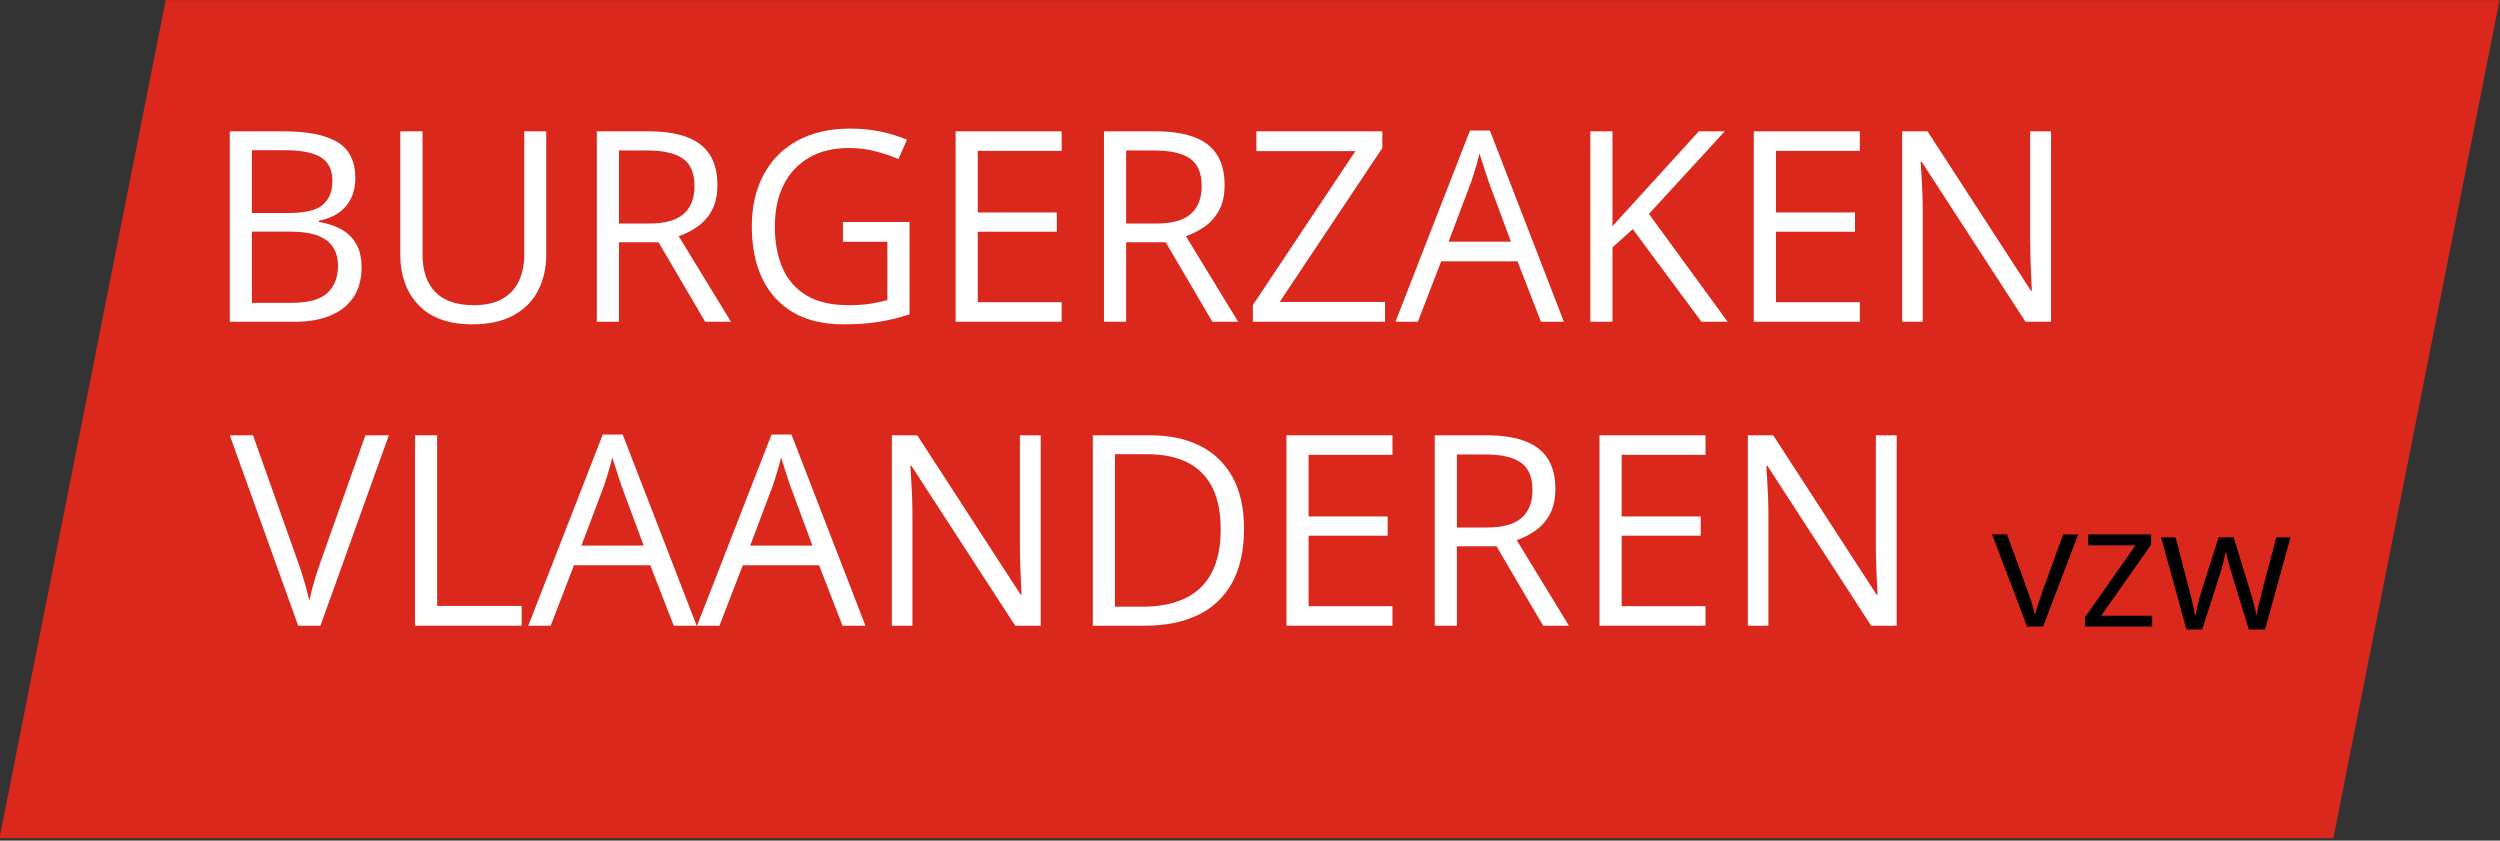 <?xml version="1.0" encoding="UTF-8" standalone="no"?>
<!DOCTYPE svg PUBLIC "-//W3C//DTD SVG 1.1//EN" "http://www.w3.org/Graphics/SVG/1.1/DTD/svg11.dtd">
<svg width="100%" height="100%" viewBox="0 0 800 269" version="1.1" xmlns="http://www.w3.org/2000/svg" xmlns:xlink="http://www.w3.org/1999/xlink" xml:space="preserve" xmlns:serif="http://www.serif.com/" style="fill-rule:evenodd;clip-rule:evenodd;stroke-linejoin:round;stroke-miterlimit:2;">
    <rect x="0" y="0" width="800" height="269" fill="#333333" stroke="none"/>
    <g transform="matrix(1,0,0,1,-355.291,-276.158)">
        <g transform="matrix(-4.167,0,0,4.167,2431.38,-291.42)">
            <path d="M319.034,200.575L498.26,200.575L485.498,136.219L306.272,136.219L319.034,200.575Z" style="fill:rgb(218,41,28);fill-rule:nonzero;"/>
        </g>
        <g transform="matrix(4.167,0,0,4.167,-920.842,-1367.28)">
            <path d="M323.892,404.479L328.033,404.479C329.86,404.479 331.233,404.752 332.153,405.299C333.074,405.846 333.534,406.776 333.534,408.089C333.534,408.656 333.425,409.165 333.209,409.615C332.992,410.065 332.677,410.436 332.263,410.73C331.85,411.023 331.34,411.227 330.733,411.34L330.733,411.44C331.373,411.54 331.94,411.723 332.433,411.99C332.927,412.257 333.314,412.63 333.594,413.11C333.874,413.59 334.014,414.2 334.014,414.94C334.014,415.841 333.805,416.601 333.389,417.221C332.972,417.841 332.383,418.309 331.623,418.626C330.863,418.943 329.963,419.101 328.923,419.101L323.892,419.101L323.892,404.479ZM325.592,410.75L328.393,410.75C329.666,410.75 330.548,410.54 331.038,410.12C331.528,409.7 331.773,409.086 331.773,408.279C331.773,407.446 331.482,406.846 330.898,406.479C330.315,406.112 329.386,405.929 328.113,405.929L325.592,405.929L325.592,410.75ZM325.592,412.18L325.592,417.651L328.633,417.651C329.933,417.651 330.853,417.396 331.393,416.886C331.933,416.376 332.203,415.687 332.203,414.82C332.203,414.267 332.082,413.794 331.838,413.4C331.595,413.007 331.202,412.705 330.658,412.495C330.115,412.285 329.39,412.18 328.483,412.18L325.592,412.18Z" style="fill:white;fill-rule:nonzero;"/>
            <path d="M348.197,404.479L348.197,413.94C348.197,414.974 347.988,415.894 347.572,416.701C347.155,417.507 346.527,418.143 345.686,418.606C344.846,419.069 343.793,419.301 342.526,419.301C340.719,419.301 339.344,418.811 338.4,417.831C337.457,416.851 336.985,415.541 336.985,413.9L336.985,404.479L338.695,404.479L338.695,413.95C338.695,415.19 339.024,416.147 339.681,416.821C340.337,417.494 341.319,417.831 342.626,417.831C343.519,417.831 344.251,417.669 344.821,417.346C345.391,417.022 345.815,416.569 346.091,415.986C346.368,415.402 346.507,414.727 346.507,413.96L346.507,404.479L348.197,404.479Z" style="fill:white;fill-rule:nonzero;"/>
            <path d="M356.029,404.479C357.229,404.479 358.221,404.627 359.004,404.924C359.788,405.221 360.373,405.672 360.76,406.279C361.146,406.886 361.34,407.659 361.34,408.599C361.34,409.373 361.2,410.018 360.92,410.535C360.64,411.052 360.273,411.47 359.819,411.79C359.366,412.11 358.883,412.357 358.369,412.53L362.38,419.101L360.4,419.101L356.819,413L353.779,413L353.779,419.101L352.078,419.101L352.078,404.479L356.029,404.479ZM355.929,405.949L353.779,405.949L353.779,411.56L356.099,411.56C357.292,411.56 358.171,411.317 358.734,410.83C359.298,410.343 359.579,409.626 359.579,408.679C359.579,407.686 359.281,406.983 358.684,406.569C358.088,406.156 357.169,405.949 355.929,405.949Z" style="fill:white;fill-rule:nonzero;"/>
            <path d="M370.982,411.44L376.093,411.44L376.093,418.531C375.326,418.791 374.538,418.984 373.727,419.111C372.917,419.238 372.012,419.301 371.012,419.301C369.492,419.301 368.21,418.998 367.167,418.391C366.123,417.784 365.331,416.919 364.791,415.796C364.251,414.672 363.981,413.337 363.981,411.79C363.981,410.276 364.279,408.956 364.876,407.829C365.473,406.703 366.336,405.827 367.467,405.204C368.597,404.581 369.955,404.269 371.542,404.269C372.356,404.269 373.127,404.344 373.858,404.494C374.588,404.644 375.266,404.856 375.893,405.129L375.243,406.609C374.703,406.376 374.108,406.176 373.457,406.009C372.807,405.842 372.136,405.759 371.442,405.759C370.249,405.759 369.227,406.006 368.377,406.499C367.527,406.993 366.876,407.689 366.426,408.589C365.976,409.49 365.751,410.556 365.751,411.79C365.751,413.01 365.948,414.072 366.341,414.975C366.735,415.879 367.348,416.581 368.182,417.081C369.015,417.581 370.089,417.831 371.402,417.831C372.062,417.831 372.629,417.793 373.102,417.716C373.576,417.639 374.006,417.547 374.393,417.441L374.393,412.96L370.982,412.96L370.982,411.44Z" style="fill:white;fill-rule:nonzero;"/>
            <path d="M387.776,419.101L379.634,419.101L379.634,404.479L387.776,404.479L387.776,405.979L381.335,405.979L381.335,410.71L387.405,410.71L387.405,412.19L381.335,412.19L381.335,417.601L387.776,417.601L387.776,419.101Z" style="fill:white;fill-rule:nonzero;"/>
            <path d="M394.978,404.479C396.178,404.479 397.17,404.627 397.953,404.924C398.736,405.221 399.322,405.672 399.708,406.279C400.095,406.886 400.288,407.659 400.288,408.599C400.288,409.373 400.148,410.018 399.868,410.535C399.588,411.052 399.222,411.47 398.768,411.79C398.315,412.11 397.831,412.357 397.318,412.53L401.329,419.101L399.348,419.101L395.768,413L392.727,413L392.727,419.101L391.027,419.101L391.027,404.479L394.978,404.479ZM394.878,405.949L392.727,405.949L392.727,411.56L395.048,411.56C396.241,411.56 397.12,411.317 397.683,410.83C398.246,410.343 398.528,409.626 398.528,408.679C398.528,407.686 398.23,406.983 397.633,406.569C397.036,406.156 396.118,405.949 394.878,405.949Z" style="fill:white;fill-rule:nonzero;"/>
            <path d="M412.611,419.101L402.46,419.101L402.46,417.821L410.331,405.999L402.73,405.999L402.73,404.479L412.401,404.479L412.401,405.759L404.52,417.581L412.611,417.581L412.611,419.101Z" style="fill:white;fill-rule:nonzero;"/>
            <path d="M424.584,419.101L422.784,414.46L416.923,414.46L415.132,419.101L413.412,419.101L419.133,404.419L420.663,404.419L426.344,419.101L424.584,419.101ZM422.274,412.95L420.563,408.339C420.523,408.219 420.458,408.023 420.368,407.749C420.278,407.476 420.187,407.193 420.093,406.899C420,406.606 419.923,406.369 419.863,406.189C419.797,406.463 419.725,406.734 419.648,407.004C419.571,407.274 419.496,407.524 419.423,407.754C419.35,407.984 419.286,408.179 419.233,408.339L417.493,412.95L422.274,412.95Z" style="fill:white;fill-rule:nonzero;"/>
            <path d="M438.917,419.101L436.907,419.101L431.636,411.99L430.076,413.39L430.076,419.101L428.375,419.101L428.375,404.479L430.076,404.479L430.076,411.77C430.456,411.337 430.846,410.905 431.246,410.475C431.646,410.045 432.043,409.61 432.436,409.17L436.707,404.479L438.697,404.479L432.876,410.82L438.917,419.101Z" style="fill:white;fill-rule:nonzero;"/>
            <path d="M449.069,419.101L440.928,419.101L440.928,404.479L449.069,404.479L449.069,405.979L442.629,405.979L442.629,410.71L448.699,410.71L448.699,412.19L442.629,412.19L442.629,417.601L449.069,417.601L449.069,419.101Z" style="fill:white;fill-rule:nonzero;"/>
            <path d="M463.753,419.101L461.792,419.101L453.821,406.819L453.741,406.819C453.761,407.146 453.784,407.518 453.811,407.934C453.838,408.351 453.859,408.795 453.876,409.265C453.893,409.735 453.901,410.213 453.901,410.7L453.901,419.101L452.321,419.101L452.321,404.479L454.271,404.479L462.212,416.721L462.282,416.721C462.269,416.487 462.252,416.156 462.232,415.726C462.212,415.295 462.194,414.832 462.177,414.335C462.161,413.839 462.152,413.377 462.152,412.95L462.152,404.479L463.753,404.479L463.753,419.101Z" style="fill:white;fill-rule:nonzero;"/>
            <path d="M336.107,427.822L330.857,442.444L329.146,442.444L323.895,427.822L325.676,427.822L329.096,437.453C329.236,437.84 329.361,438.21 329.471,438.564C329.581,438.917 329.68,439.257 329.766,439.584C329.853,439.91 329.93,440.227 329.996,440.534C330.063,440.227 330.14,439.909 330.226,439.579C330.313,439.249 330.413,438.905 330.526,438.549C330.64,438.192 330.766,437.817 330.907,437.423L334.307,427.822L336.107,427.822Z" style="fill:white;fill-rule:nonzero;"/>
            <path d="M338.116,442.444L338.116,427.822L339.816,427.822L339.816,440.924L346.307,440.924L346.307,442.444L338.116,442.444Z" style="fill:white;fill-rule:nonzero;"/>
            <path d="M357.988,442.444L356.187,437.803L350.326,437.803L348.536,442.444L346.816,442.444L352.537,427.762L354.067,427.762L359.748,442.444L357.988,442.444ZM355.677,436.293L353.967,431.682C353.927,431.562 353.862,431.366 353.772,431.092C353.682,430.819 353.59,430.536 353.497,430.242C353.404,429.949 353.327,429.712 353.267,429.532C353.2,429.806 353.129,430.077 353.052,430.347C352.975,430.617 352.9,430.867 352.827,431.097C352.754,431.327 352.69,431.522 352.637,431.682L350.897,436.293L355.677,436.293Z" style="fill:white;fill-rule:nonzero;"/>
            <path d="M370.948,442.444L369.148,437.803L363.287,437.803L361.497,442.444L359.776,442.444L365.497,427.762L367.027,427.762L372.708,442.444L370.948,442.444ZM368.638,436.293L366.927,431.682C366.887,431.562 366.822,431.366 366.732,431.092C366.642,430.819 366.551,430.536 366.457,430.242C366.364,429.949 366.287,429.712 366.227,429.532C366.161,429.806 366.089,430.077 366.012,430.347C365.936,430.617 365.861,430.867 365.787,431.097C365.714,431.327 365.651,431.522 365.597,431.682L363.857,436.293L368.638,436.293Z" style="fill:white;fill-rule:nonzero;"/>
            <path d="M386.169,442.444L384.209,442.444L376.237,430.162L376.157,430.162C376.177,430.489 376.201,430.861 376.227,431.277C376.254,431.694 376.276,432.138 376.292,432.608C376.309,433.078 376.317,433.556 376.317,434.043L376.317,442.444L374.737,442.444L374.737,427.822L376.687,427.822L384.629,440.064L384.699,440.064C384.685,439.83 384.669,439.499 384.649,439.069C384.629,438.639 384.61,438.175 384.594,437.678C384.577,437.182 384.569,436.72 384.569,436.293L384.569,427.822L386.169,427.822L386.169,442.444Z" style="fill:white;fill-rule:nonzero;"/>
            <path d="M401.78,434.993C401.78,436.64 401.48,438.015 400.88,439.119C400.28,440.222 399.411,441.052 398.274,441.609C397.137,442.166 395.759,442.444 394.139,442.444L390.168,442.444L390.168,427.822L394.579,427.822C396.066,427.822 397.346,428.094 398.419,428.637C399.493,429.18 400.321,429.984 400.905,431.047C401.488,432.111 401.78,433.426 401.78,434.993ZM399.989,435.053C399.989,433.739 399.771,432.656 399.334,431.803C398.898,430.949 398.258,430.314 397.414,429.897C396.571,429.481 395.539,429.272 394.319,429.272L391.868,429.272L391.868,440.984L393.939,440.984C395.952,440.984 397.464,440.487 398.474,439.494C399.484,438.5 399.989,437.02 399.989,435.053Z" style="fill:white;fill-rule:nonzero;"/>
            <path d="M413.18,442.444L405.039,442.444L405.039,427.822L413.18,427.822L413.18,429.322L406.739,429.322L406.739,434.053L412.81,434.053L412.81,435.533L406.739,435.533L406.739,440.944L413.18,440.944L413.18,442.444Z" style="fill:white;fill-rule:nonzero;"/>
            <path d="M420.38,427.822C421.58,427.822 422.572,427.97 423.355,428.267C424.138,428.564 424.724,429.015 425.11,429.622C425.497,430.229 425.69,431.002 425.69,431.943C425.69,432.716 425.55,433.361 425.27,433.878C424.99,434.395 424.624,434.813 424.17,435.133C423.717,435.453 423.233,435.7 422.72,435.873L426.731,442.444L424.75,442.444L421.17,436.343L418.129,436.343L418.129,442.444L416.429,442.444L416.429,427.822L420.38,427.822ZM420.28,429.292L418.129,429.292L418.129,434.903L420.45,434.903C421.643,434.903 422.522,434.66 423.085,434.173C423.648,433.686 423.93,432.969 423.93,432.023C423.93,431.029 423.632,430.326 423.035,429.912C422.438,429.499 421.52,429.292 420.28,429.292Z" style="fill:white;fill-rule:nonzero;"/>
            <path d="M437.221,442.444L429.079,442.444L429.079,427.822L437.221,427.822L437.221,429.322L430.78,429.322L430.78,434.053L436.851,434.053L436.851,435.533L430.78,435.533L430.78,440.944L437.221,440.944L437.221,442.444Z" style="fill:white;fill-rule:nonzero;"/>
            <path d="M451.901,442.444L449.941,442.444L441.97,430.162L441.89,430.162C441.91,430.489 441.933,430.861 441.96,431.277C441.987,431.694 442.008,432.138 442.025,432.608C442.042,433.078 442.05,433.556 442.05,434.043L442.05,442.444L440.47,442.444L440.47,427.822L442.42,427.822L450.361,440.064L450.431,440.064C450.418,439.83 450.401,439.499 450.381,439.069C450.361,438.639 450.343,438.175 450.326,437.678C450.309,437.182 450.301,436.72 450.301,436.293L450.301,427.822L451.901,427.822L451.901,442.444Z" style="fill:white;fill-rule:nonzero;"/>
            <path d="M461.917,442.51L459.229,435.431L460.379,435.431L461.936,439.714C462.044,440.006 462.153,440.329 462.265,440.682C462.377,441.036 462.455,441.32 462.498,441.535L462.543,441.535C462.595,441.32 462.681,441.035 462.801,440.679C462.922,440.324 463.032,440.002 463.131,439.714L464.688,435.431L465.837,435.431L463.144,442.51L461.917,442.51Z" style="fill-rule:nonzero;"/>
            <path d="M471.521,442.51L466.36,442.51L466.36,441.8L470.242,436.271L466.605,436.271L466.605,435.431L471.437,435.431L471.437,436.226L467.606,441.677L471.521,441.677L471.521,442.51Z" style="fill-rule:nonzero;"/>
            <g transform="matrix(1,0,0,1,0,0.24)">
                <path d="M478.941,442.498L477.682,438.377C477.626,438.2 477.573,438.027 477.524,437.857C477.474,437.686 477.429,437.523 477.388,437.366C477.347,437.208 477.31,437.062 477.278,436.926C477.246,436.791 477.219,436.673 477.197,436.574L477.152,436.574C477.135,436.673 477.111,436.791 477.081,436.926C477.051,437.062 477.015,437.21 476.974,437.369C476.934,437.528 476.889,437.695 476.842,437.869C476.795,438.044 476.741,438.219 476.681,438.396L475.363,442.498L474.155,442.498L472.204,435.418L473.315,435.418L474.336,439.326C474.405,439.584 474.47,439.84 474.533,440.091C474.595,440.343 474.649,440.58 474.694,440.802C474.74,441.024 474.773,441.216 474.794,441.38L474.846,441.38C474.872,441.272 474.901,441.143 474.933,440.993C474.966,440.842 475.002,440.681 475.043,440.511C475.084,440.341 475.128,440.171 475.176,440.001C475.223,439.831 475.27,439.671 475.318,439.52L476.622,435.418L477.779,435.418L479.038,439.513C479.103,439.72 479.166,439.935 479.229,440.159C479.291,440.383 479.348,440.6 479.4,440.808C479.452,441.017 479.488,441.204 479.51,441.367L479.561,441.367C479.579,441.221 479.611,441.04 479.658,440.825C479.706,440.609 479.761,440.372 479.823,440.114C479.885,439.856 479.951,439.593 480.02,439.326L481.054,435.418L482.145,435.418L480.188,442.498L478.941,442.498Z" style="fill-rule:nonzero;"/>
            </g>
        </g>
    </g>
</svg>
